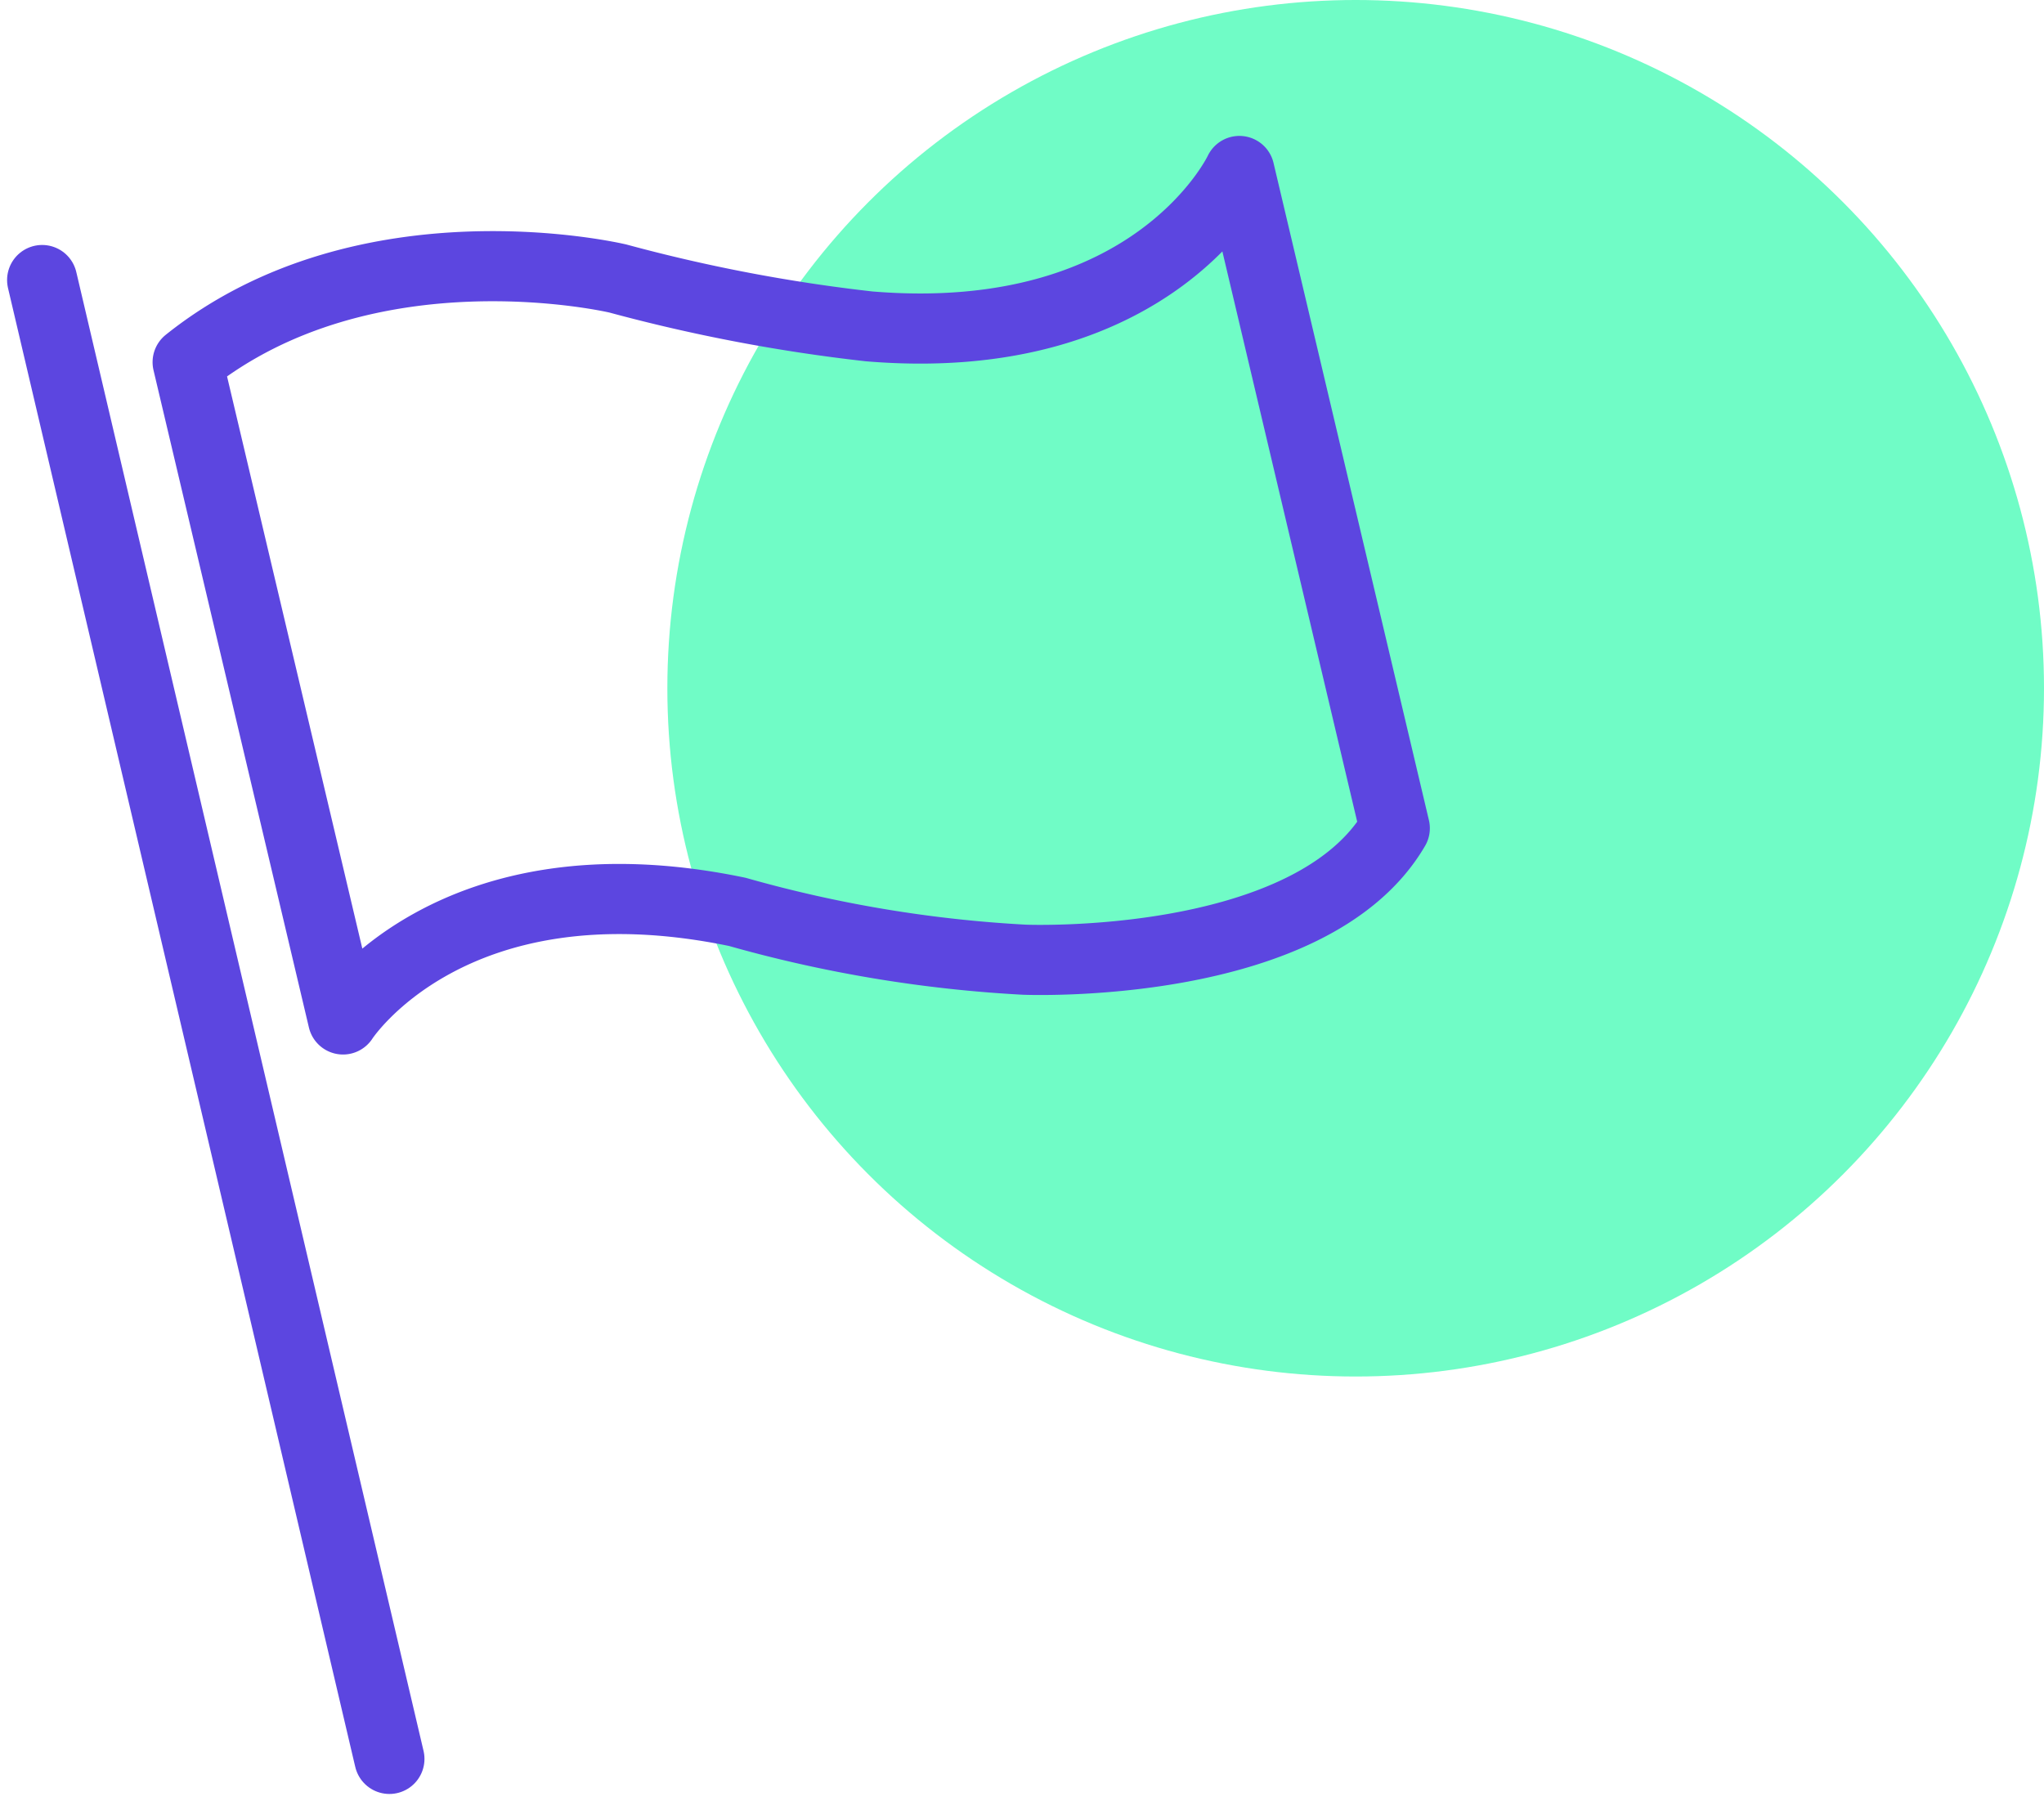 <svg xmlns="http://www.w3.org/2000/svg" width="58.286" height="51.362" viewBox="0 0 58.286 51.362">
  <g id="Group_1289" data-name="Group 1289" transform="translate(-532.683 -1139.92)">
    <circle id="Ellipse_18" data-name="Ellipse 18" cx="19.628" cy="19.628" r="19.628" transform="translate(551.713 1139.92)" fill="#70fcc6"/>
    <g id="Group_1288" data-name="Group 1288">
      <path id="Path_1748" data-name="Path 1748" d="M538.034,1150.249l4.431,18.744s3.067-4.771,11.246-3.067a37.27,37.27,0,0,0,8.18,1.363s8.179.341,10.565-3.749l-4.431-18.744s-2.386,5.112-10.565,4.431a47.781,47.781,0,0,1-7.157-1.364S543.147,1146.159,538.034,1150.249Z" fill="none" stroke="#5c46e0" stroke-linecap="round" stroke-linejoin="round" stroke-width="2"/>
      <line id="Line_149" data-name="Line 149" x2="9.902" y2="42.175" transform="translate(533.885 1147.906)" fill="none" stroke="#5c46e0" stroke-linecap="round" stroke-linejoin="round" stroke-width="2"/>
    </g>
  </g>
</svg>
